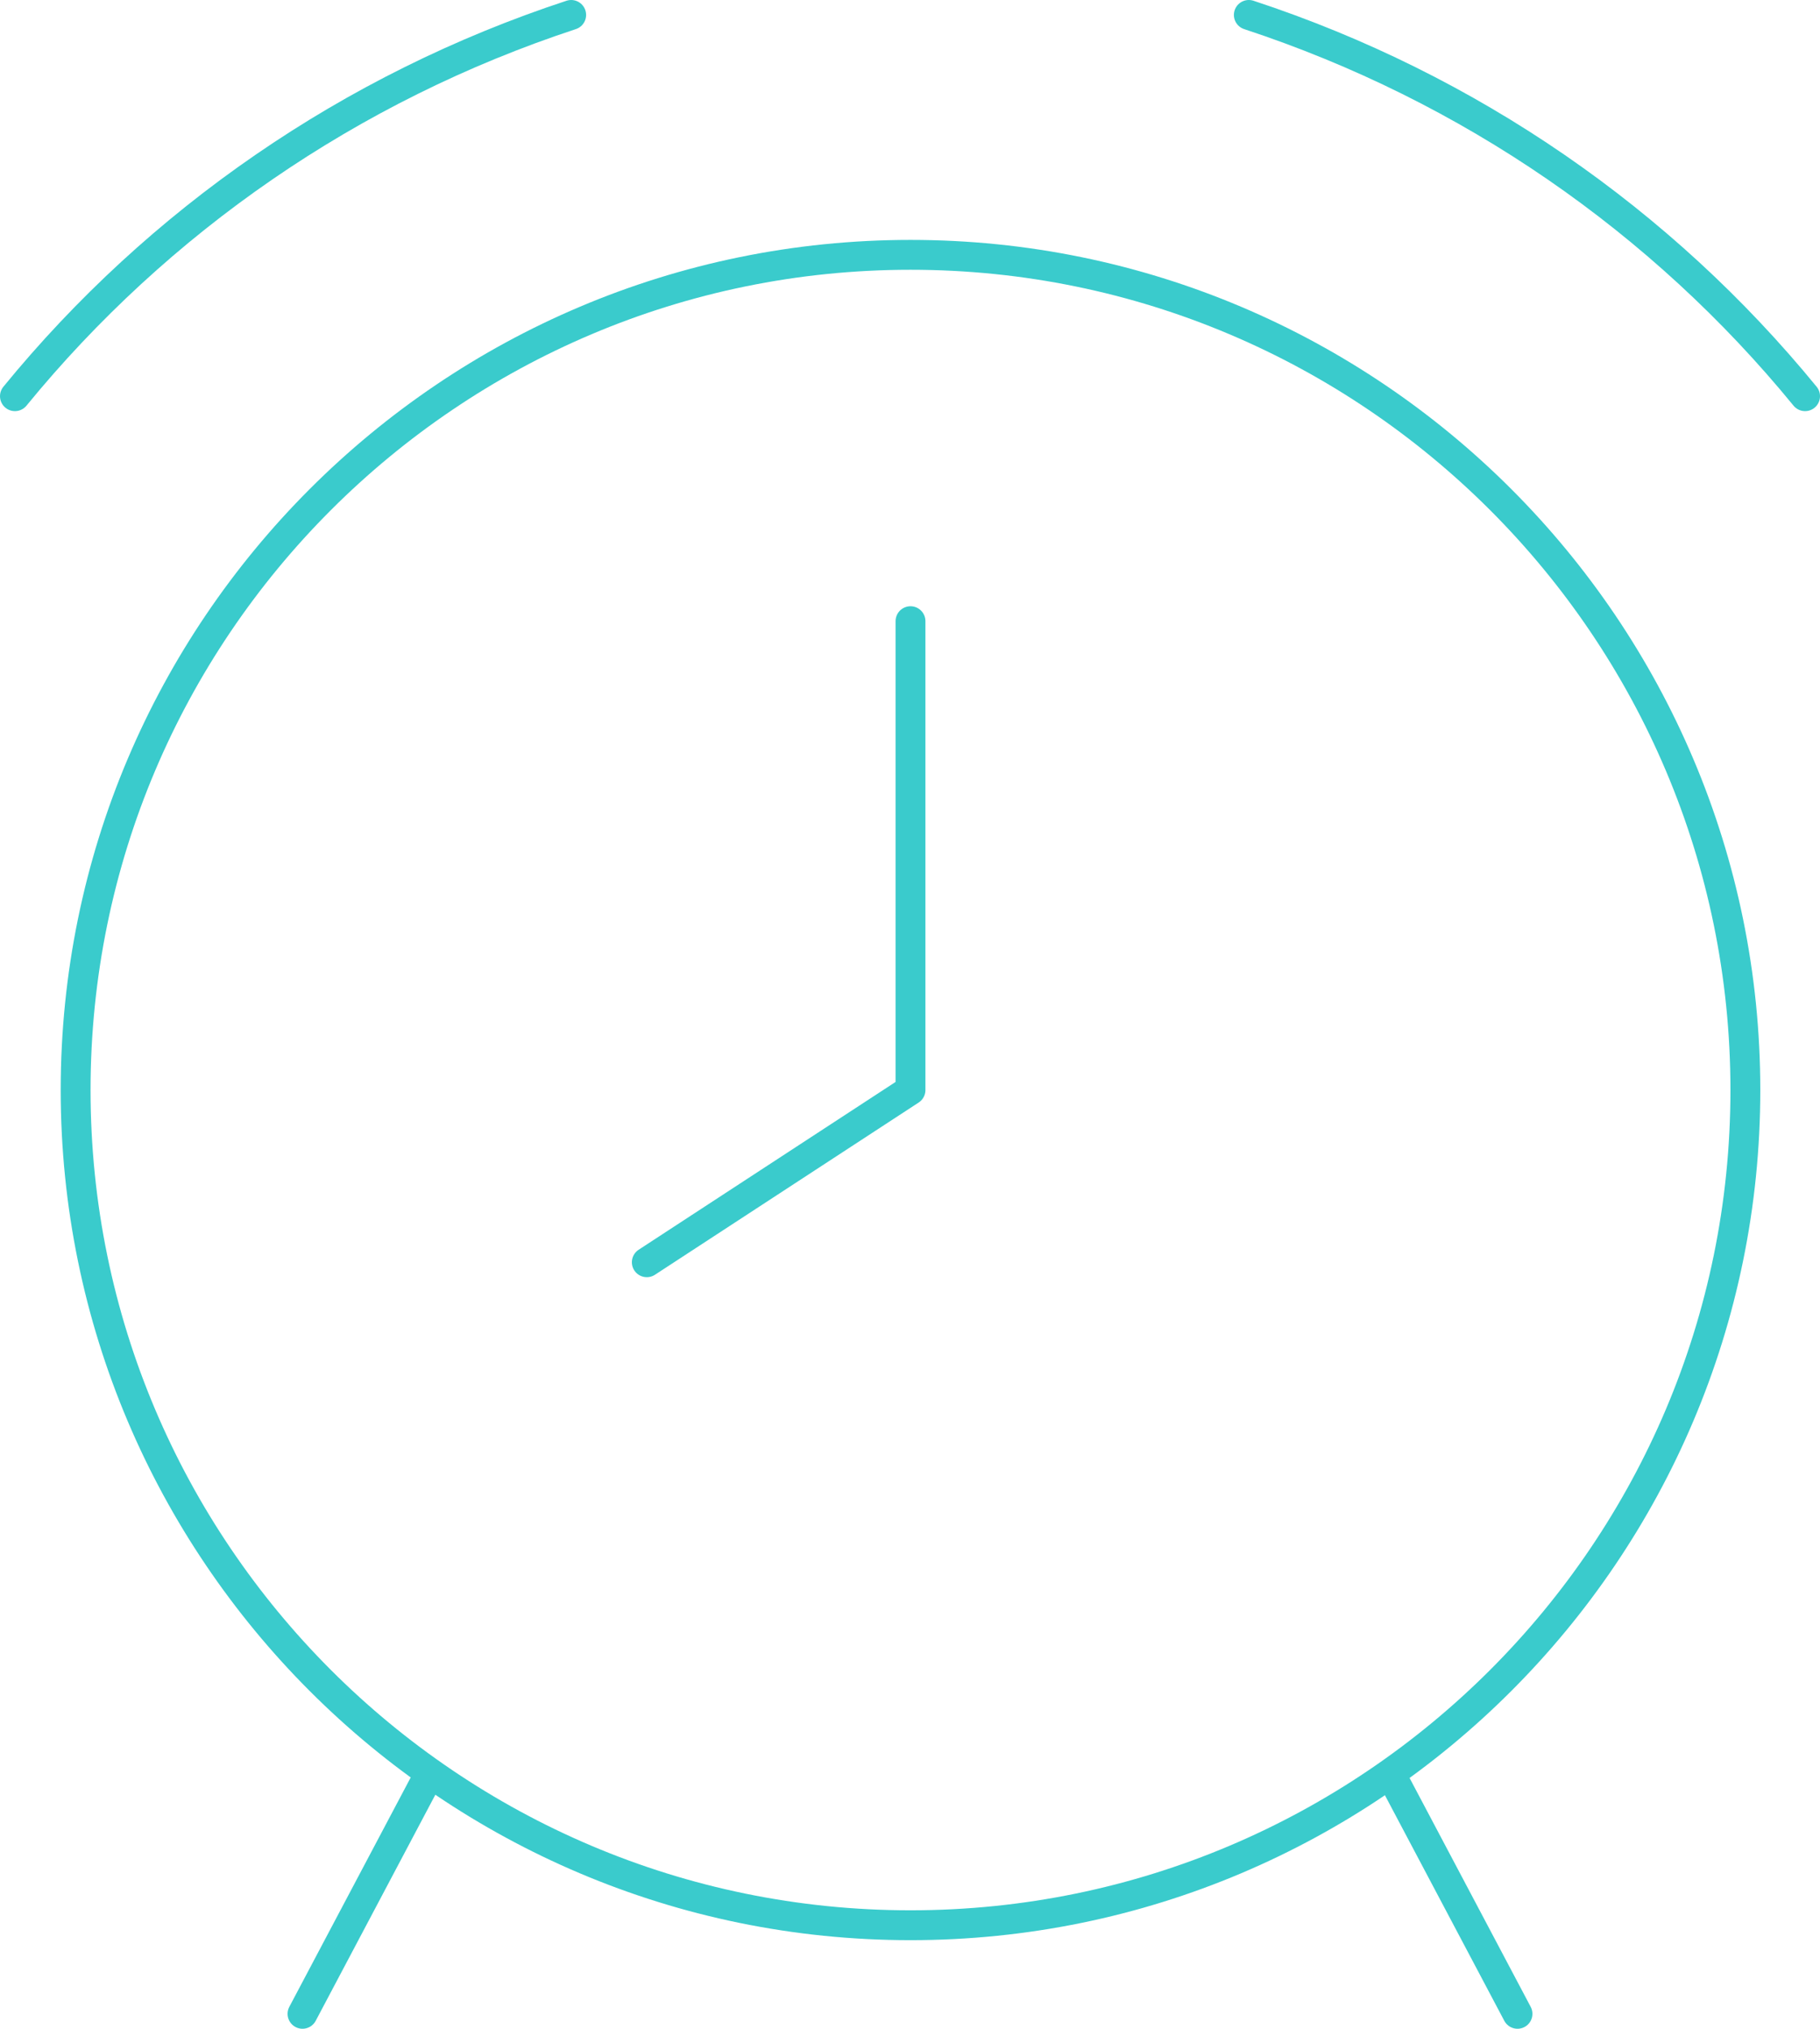 <?xml version="1.0" encoding="utf-8"?>
<!-- Generator: Adobe Illustrator 22.0.0, SVG Export Plug-In . SVG Version: 6.00 Build 0)  -->
<svg version="1.1" id="Calque_2" xmlns="http://www.w3.org/2000/svg" xmlns:xlink="http://www.w3.org/1999/xlink" x="0px" y="0px"
	 viewBox="0 0 182.9 203.8" style="enable-background:new 0 0 182.9 203.8;" xml:space="preserve">
<style type="text/css">
	.st0{fill:none;stroke:#3ACBCC;stroke-width:3;stroke-linecap:round;stroke-linejoin:round;stroke-miterlimit:10;}
</style>
<g>
	<g>
		<path class="st0" d="M1.5,39.8c14.4-17.6,33.7-31,55.9-38.3"/>
		<path class="st0" d="M181.4,39.8c-14.4-17.6-33.7-31-55.9-38.3"/>
	</g>
	<g>
		<polyline class="st0" points="91.5,62.4 91.5,109.5 65,126.8 		"/>
	</g>
	<g>
		<line class="st0" x1="30.4" y1="202.3" x2="43" y2="178.5"/>
		<line class="st0" x1="152.5" y1="202.3" x2="139.9" y2="178.5"/>
	</g>
	<path class="st0" d="M175.4,109.5c0,46.3-37.6,83.9-83.9,83.9S7.6,155.8,7.6,109.5s37.6-83.9,83.9-83.9S175.4,63.2,175.4,109.5z"/>
</g>
</svg>
